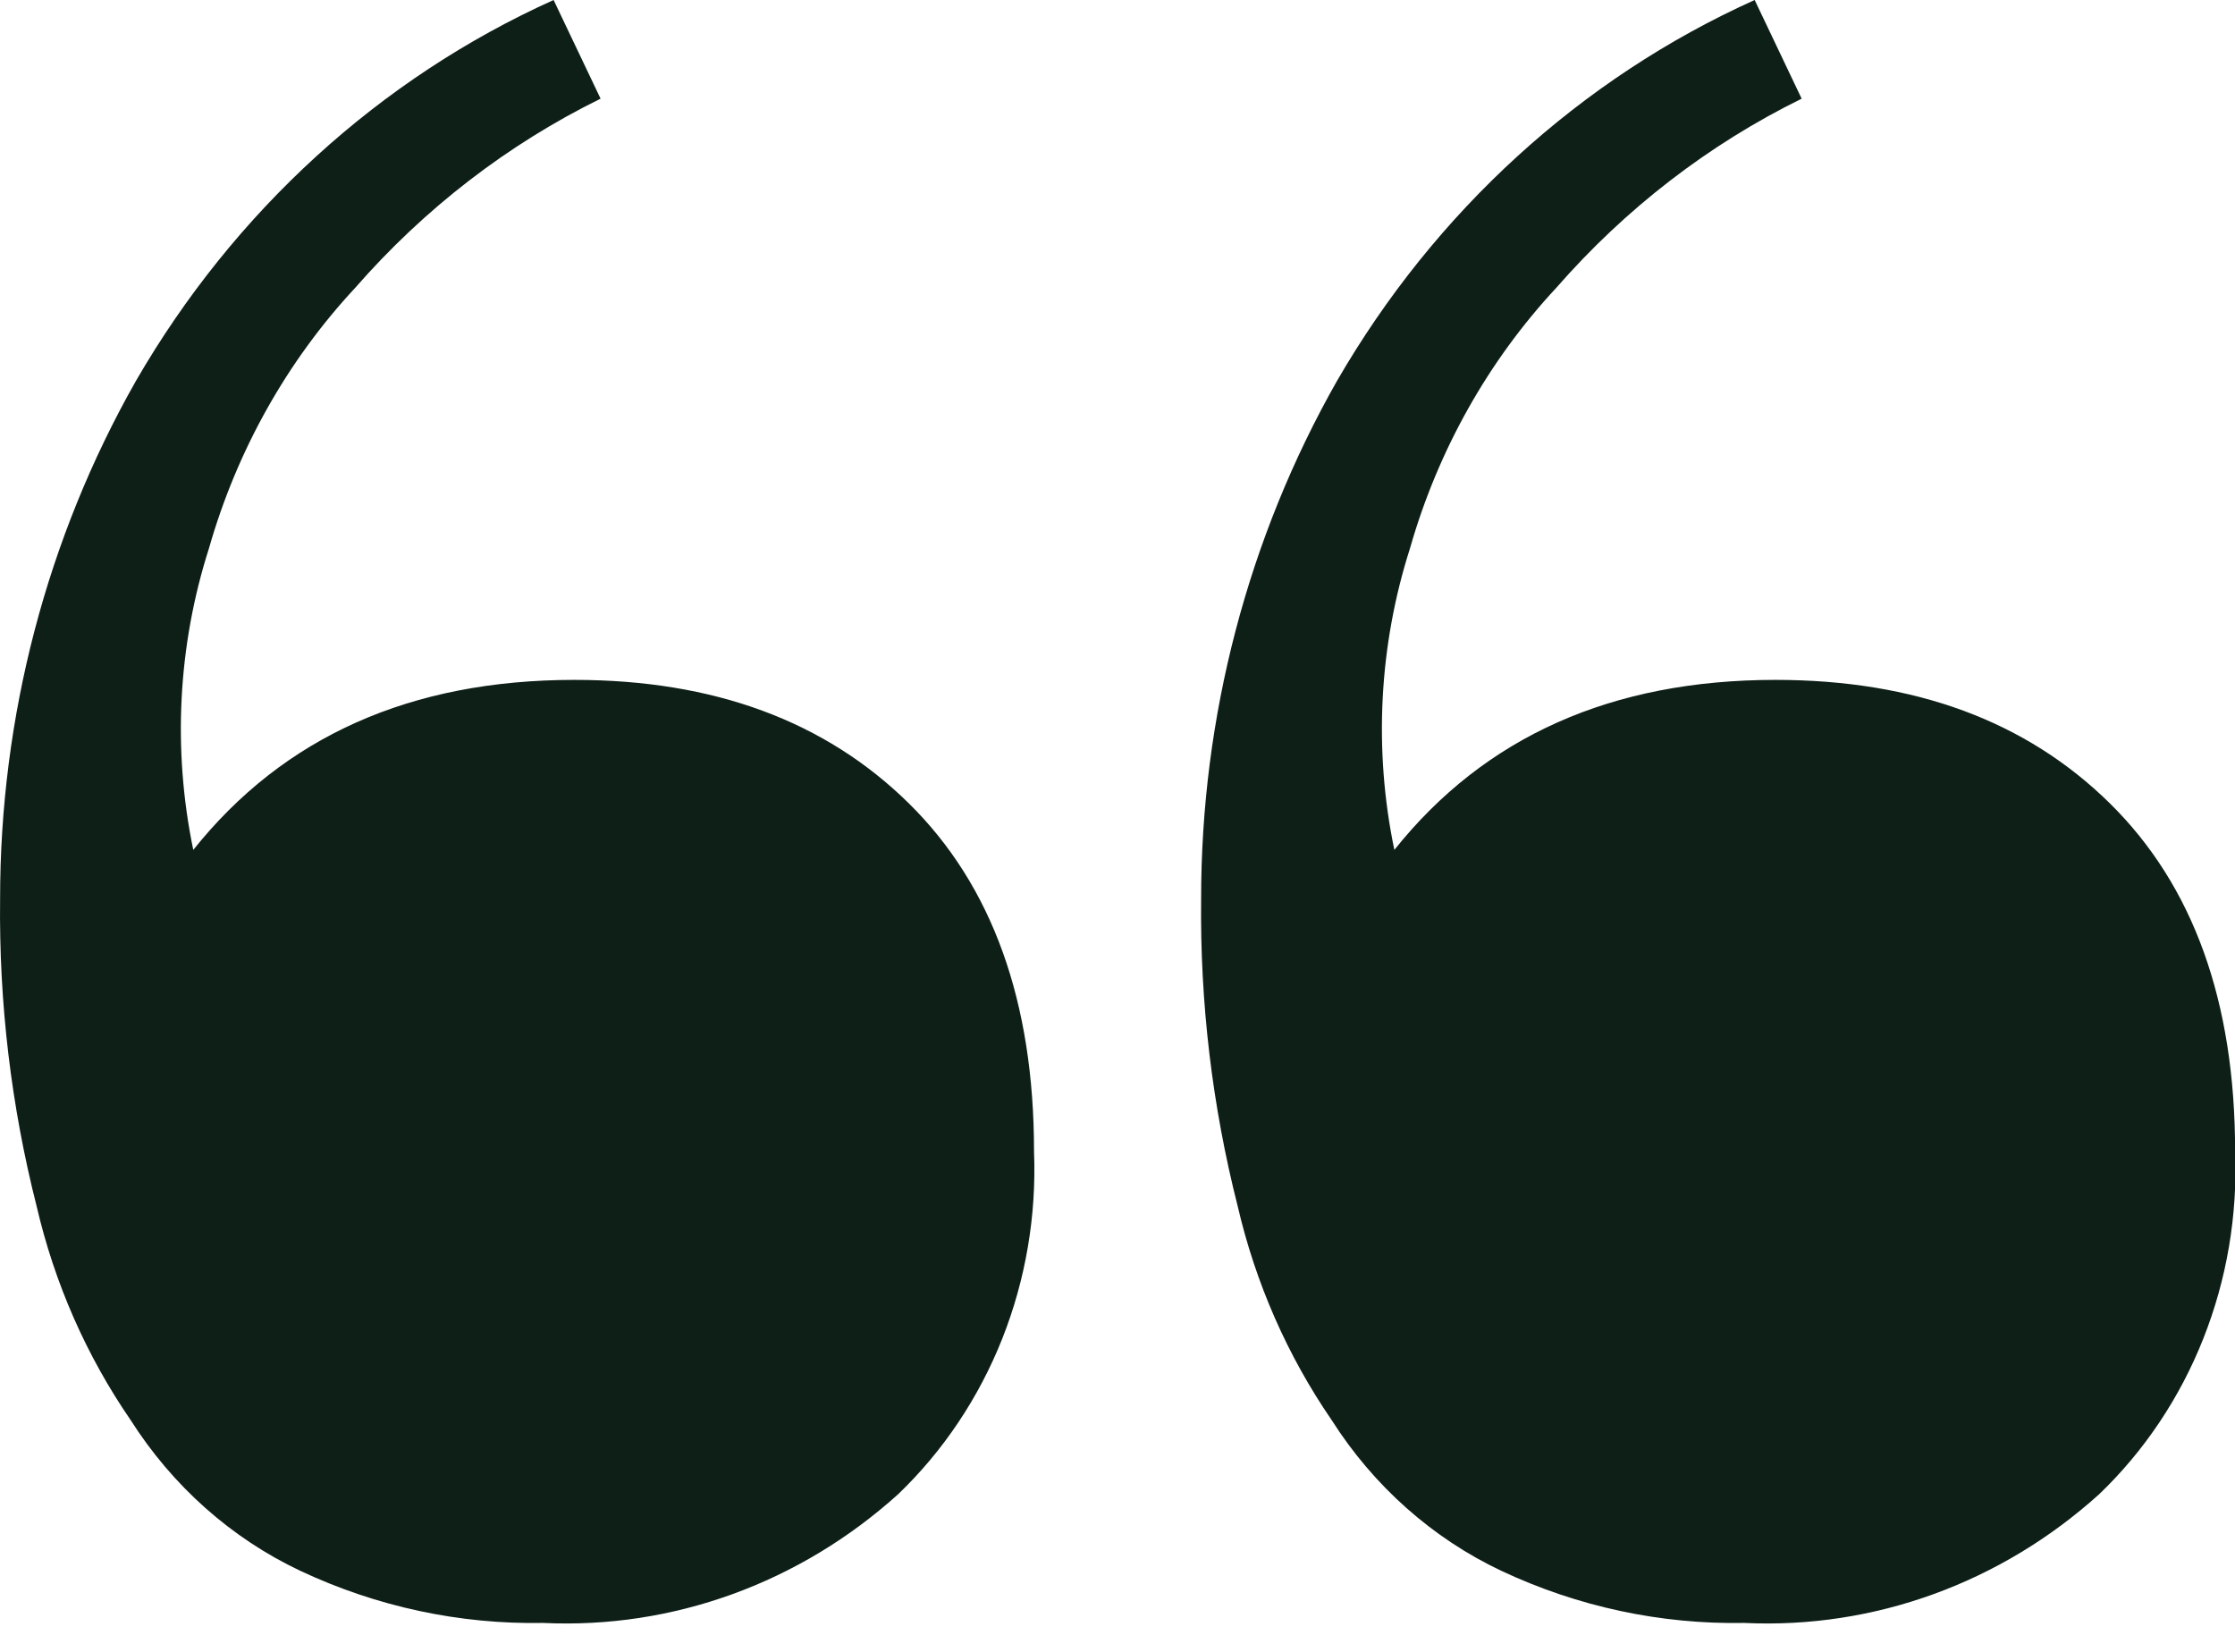 <svg width="46" height="34" viewBox="0 0 46 34" fill="none" xmlns="http://www.w3.org/2000/svg">
<path d="M11.179 33.405C9.459 33.437 7.753 33.071 6.182 32.333C4.763 31.663 3.553 30.588 2.689 29.23C1.779 27.907 1.122 26.413 0.754 24.828C0.23 22.767 -0.023 20.641 0.002 18.508C-0 14.754 0.965 11.069 2.796 7.843C4.813 4.352 7.82 1.61 11.394 0L12.361 2.031C10.451 2.97 8.735 4.293 7.31 5.925C5.909 7.43 4.877 9.27 4.301 11.286C3.661 13.286 3.55 15.431 3.978 17.493C5.841 15.16 8.456 13.994 11.824 13.994C14.69 13.994 16.983 14.841 18.703 16.533C20.422 18.226 21.282 20.615 21.282 23.7C21.334 25.018 21.111 26.333 20.629 27.552C20.146 28.77 19.415 29.863 18.488 30.753C16.462 32.583 13.848 33.532 11.179 33.405ZM35.899 33.405C34.178 33.437 32.472 33.071 30.901 32.333C29.483 31.663 28.272 30.588 27.408 29.23C26.499 27.907 25.842 26.413 25.474 24.828C24.95 22.767 24.697 20.641 24.721 18.508C24.719 14.754 25.685 11.069 27.516 7.843C29.533 4.352 32.539 1.61 36.114 0L37.081 2.031C35.171 2.97 33.455 4.293 32.03 5.925C30.629 7.43 29.596 9.27 29.02 11.286C28.381 13.286 28.269 15.431 28.698 17.493C30.561 15.16 33.176 13.994 36.544 13.994C39.41 13.994 41.703 14.841 43.422 16.533C45.142 18.226 46.002 20.615 46.002 23.7C46.054 25.018 45.831 26.333 45.348 27.552C44.866 28.77 44.135 29.863 43.207 30.753C41.182 32.583 38.568 33.532 35.899 33.405Z" fill="#0E1F18"/>
</svg>
